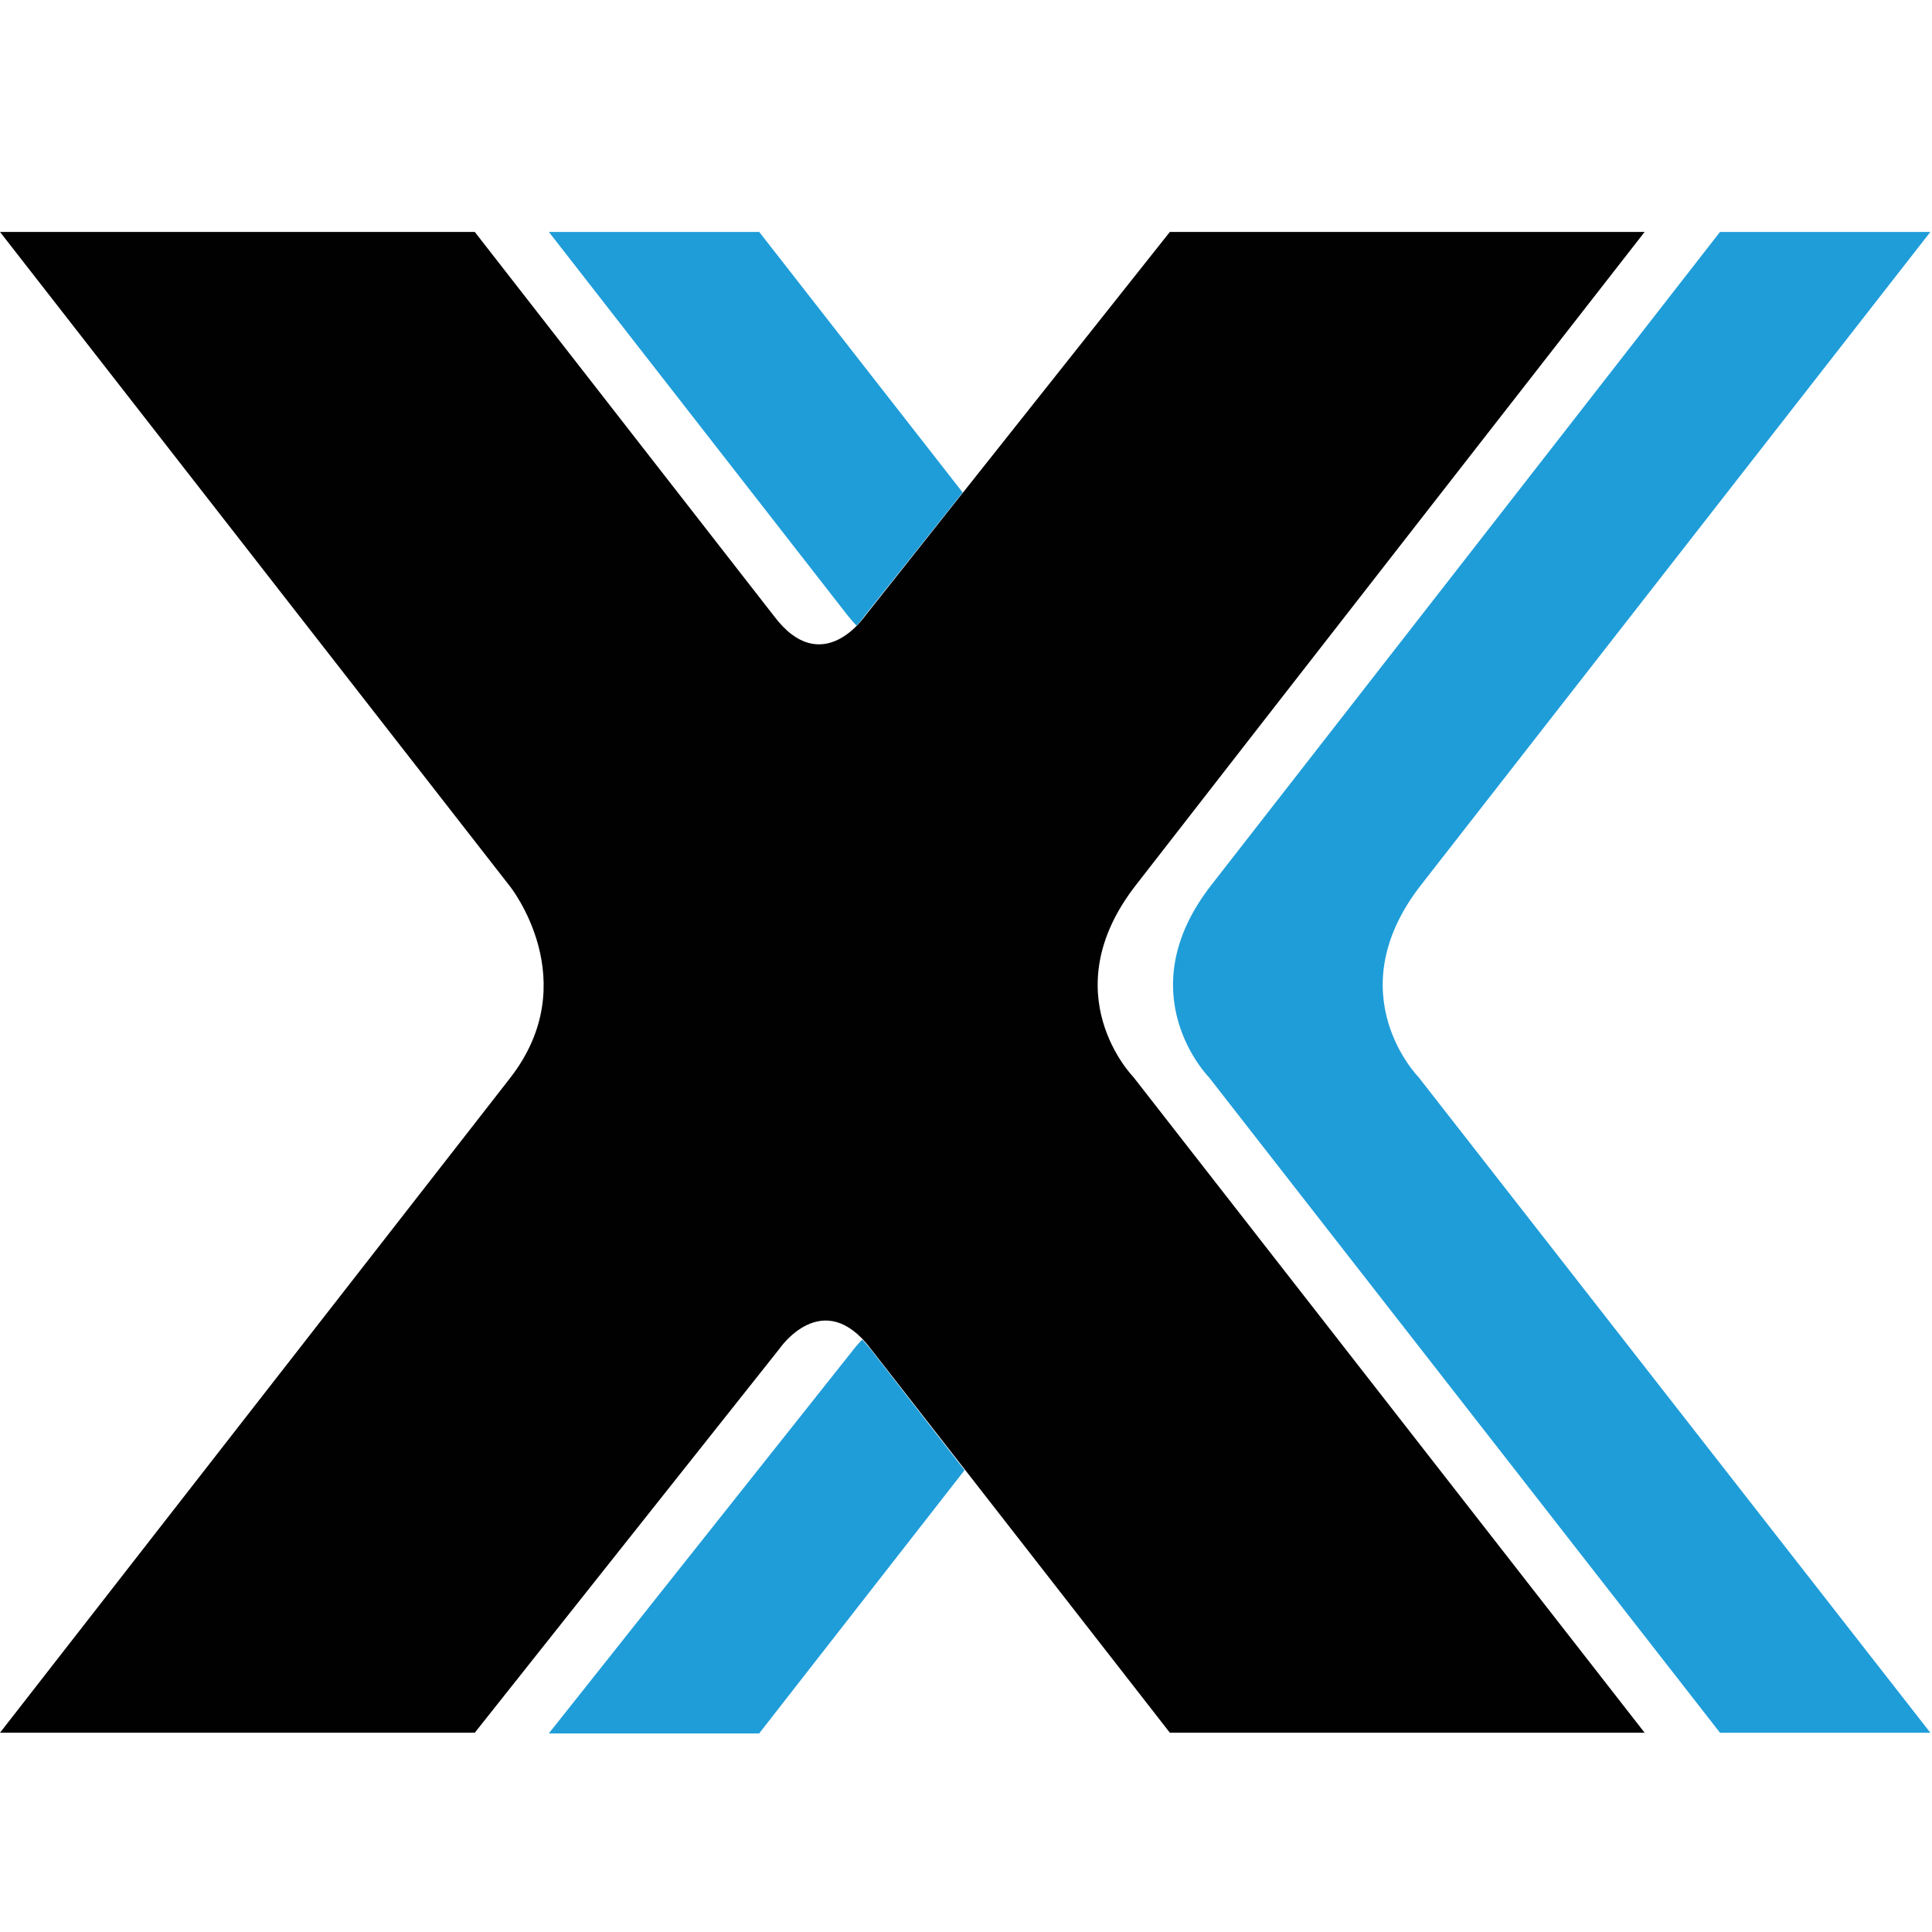 <svg xml:space="preserve" viewBox="0 0 50 50" height="50px" width="50px" y="0px" x="0px" xmlns:xlink="http://www.w3.org/1999/xlink" xmlns="http://www.w3.org/2000/svg" id="Layer_1" version="1.1">
<g>
	<path d="M22.167,16.191c0.146-0.146,0.211-0.259,0.211-0.259l2.536-3.186l-5.266-6.744h-5.444l7.736,9.93
		C22.021,16.029,22.102,16.126,22.167,16.191" fill="#1F9DD9"></path>
	<path d="M36.776,22.903c2.193-2.81,13.181-16.9,13.181-16.9h-5.444c0,0-10.97,14.09-13.163,16.9
		c-2.194,2.813-0.065,4.974-0.065,4.974l13.229,16.967h5.444L36.712,27.877C36.712,27.877,34.583,25.716,36.776,22.903" fill="#1F9DD9"></path>
	<path d="M22.541,34.93c-0.081-0.097-0.146-0.178-0.228-0.26c-0.146,0.147-0.228,0.26-0.228,0.26l-7.882,9.931h5.444
		l5.315-6.812L22.541,34.93z" fill="#1F9DD9"></path>
	<path d="M42.563,6.002c0,0-10.985,14.09-13.163,16.9c-2.194,2.813-0.066,4.974-0.066,4.974l13.229,16.967H30.276
		l-7.736-9.931c-1.251-1.657-2.373,0-2.373,0l-7.88,9.931H0c0,0,11.229-14.415,13.196-16.936c1.966-2.517,0-4.971,0-4.971L0,6.002
		h12.287l7.735,9.93c1.251,1.674,2.373,0,2.373,0l7.881-9.93H42.563z" fill="#010101"></path>
</g>
</svg>
